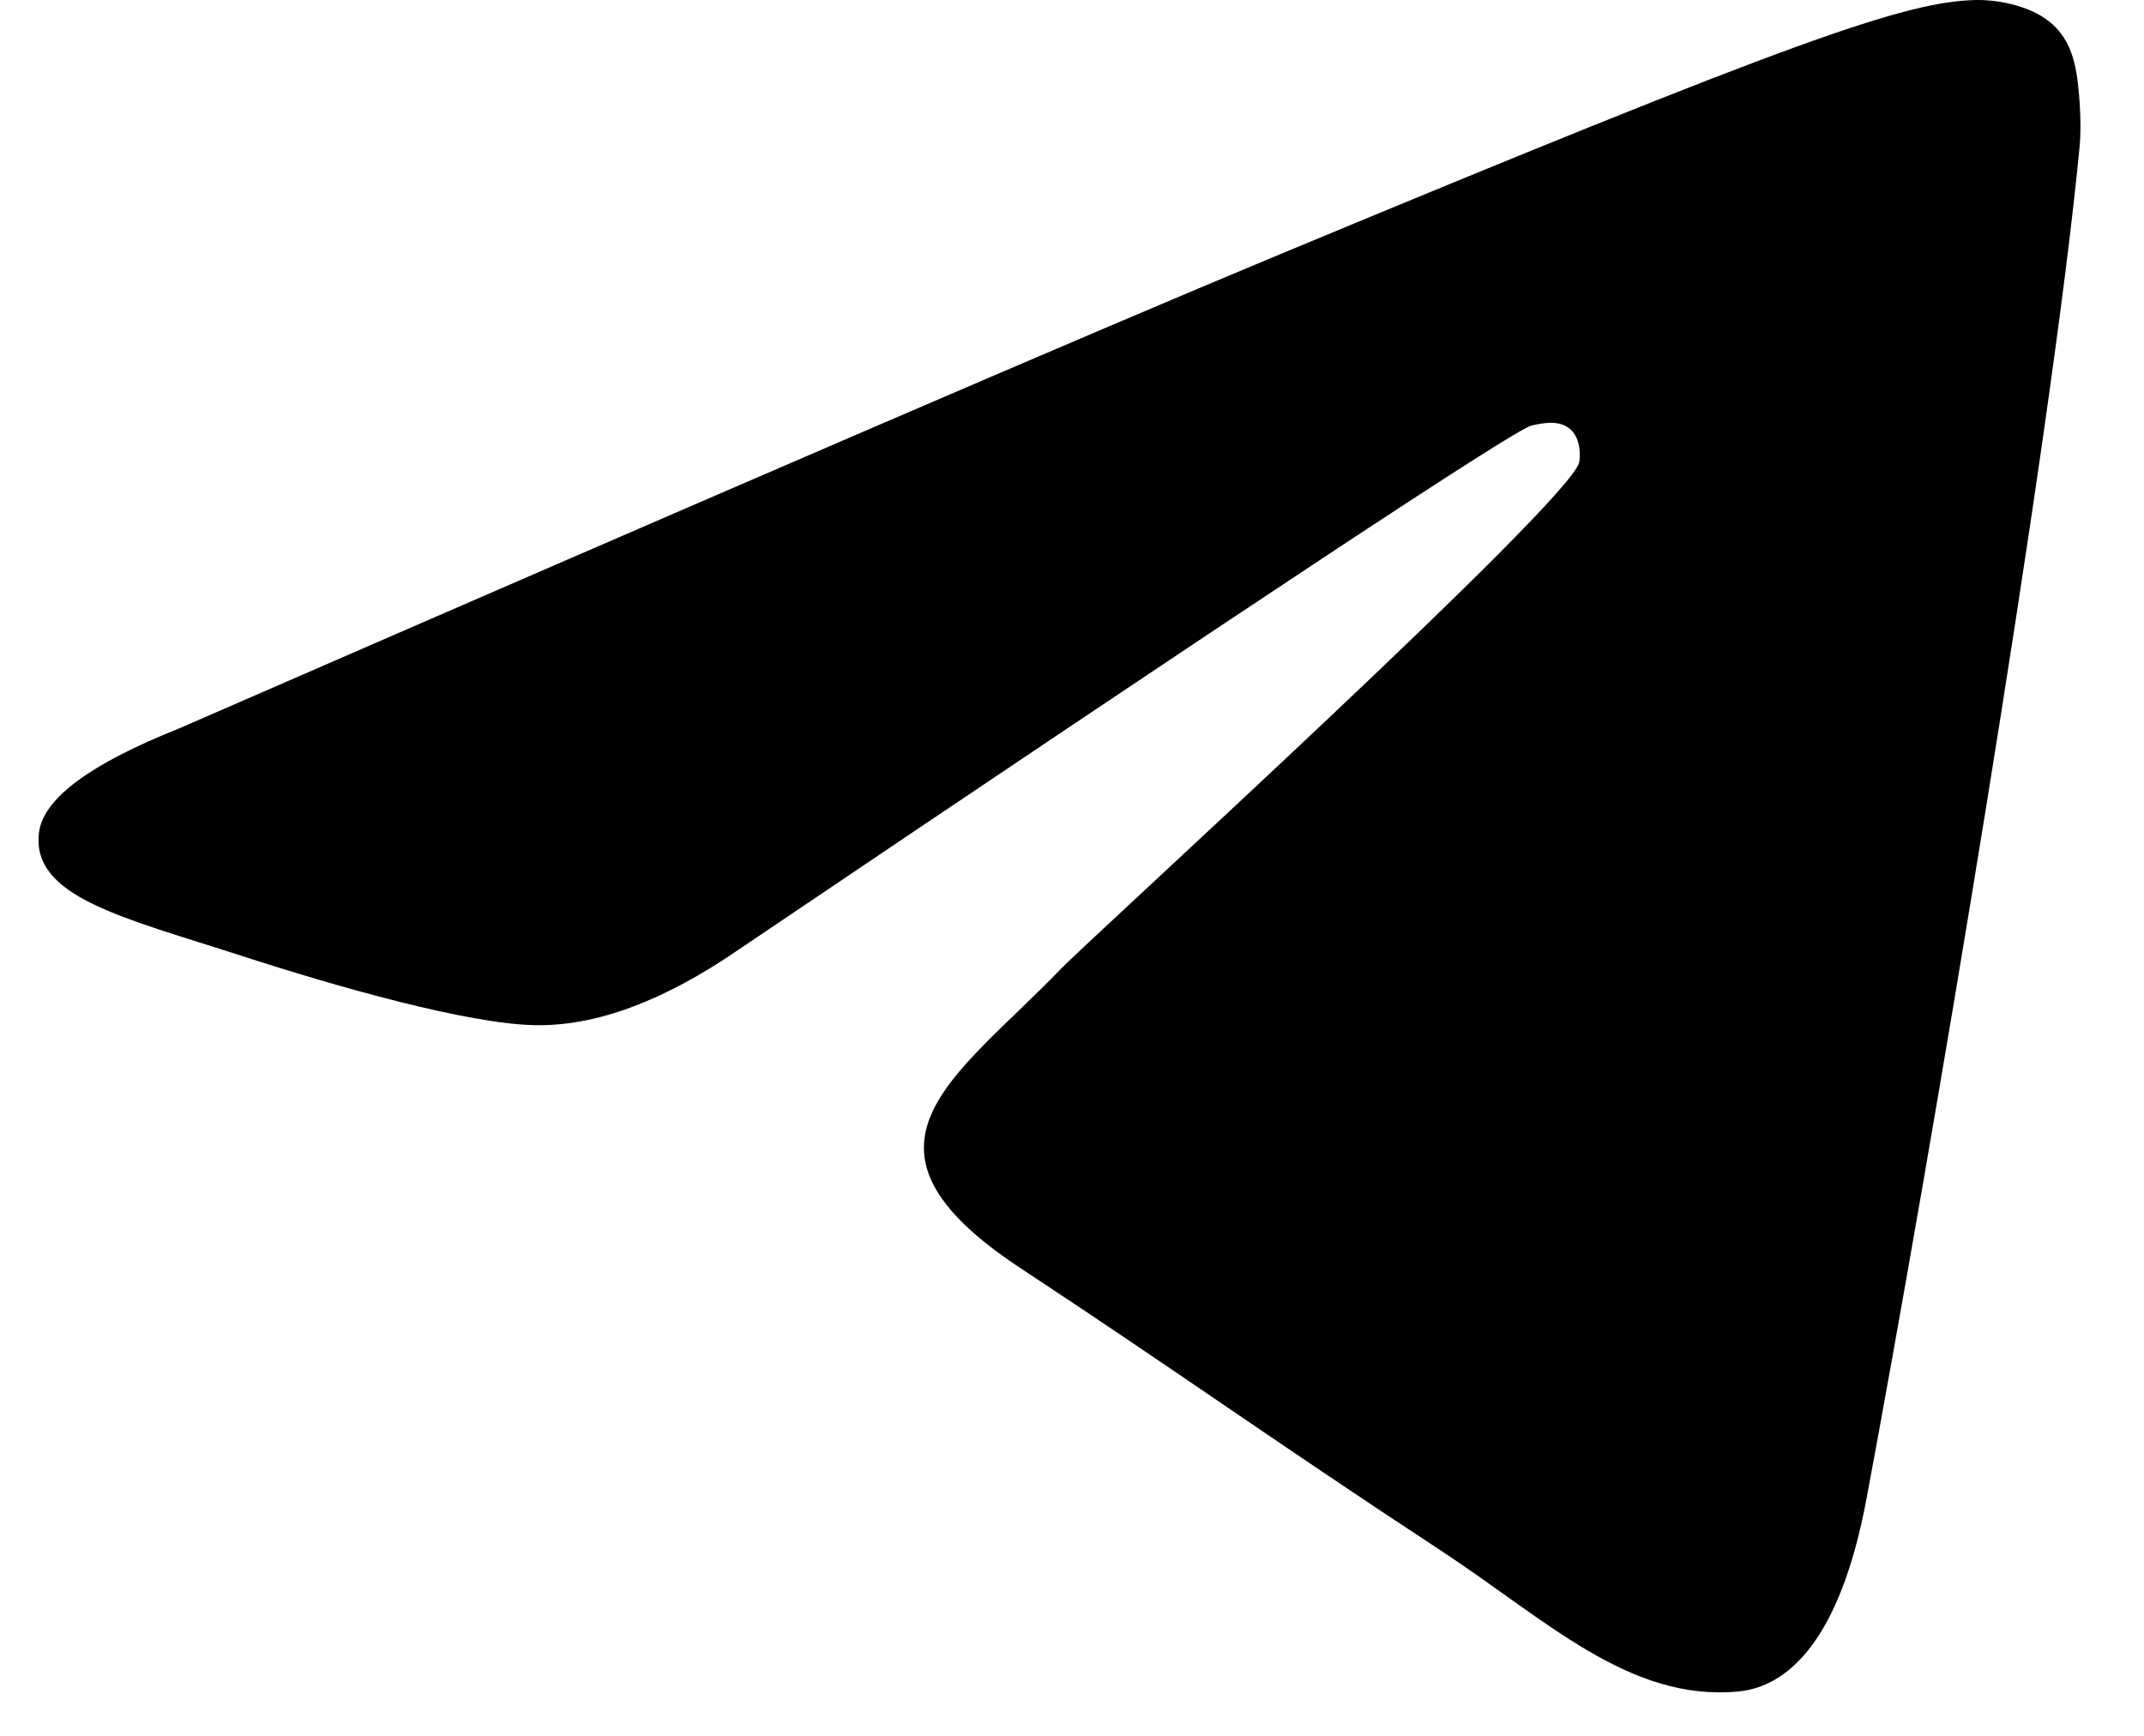 <?xml version="1.0" encoding="UTF-8"?> <svg xmlns="http://www.w3.org/2000/svg" width="21" height="17" viewBox="0 0 21 17" fill="none"><path fill-rule="evenodd" clip-rule="evenodd" d="M1.752 7.135C7.121 4.796 10.701 3.254 12.492 2.509C17.607 0.382 18.669 0.012 19.362 0C19.514 -0.003 19.855 0.035 20.076 0.214C20.262 0.365 20.313 0.57 20.338 0.713C20.362 0.856 20.393 1.183 20.369 1.438C20.091 4.35 18.892 11.417 18.282 14.678C18.024 16.058 17.516 16.521 17.023 16.566C15.954 16.665 15.142 15.86 14.106 15.181C12.485 14.118 11.57 13.457 9.996 12.42C8.178 11.222 9.357 10.563 10.393 9.487C10.664 9.205 15.376 4.919 15.467 4.53C15.479 4.482 15.489 4.301 15.382 4.205C15.274 4.109 15.115 4.142 15 4.168C14.838 4.205 12.248 5.916 7.232 9.302C6.497 9.807 5.832 10.053 5.235 10.04C4.578 10.026 3.313 9.668 2.372 9.363C1.219 8.988 0.302 8.789 0.382 8.153C0.424 7.821 0.881 7.482 1.752 7.135Z" fill="black"></path></svg> 